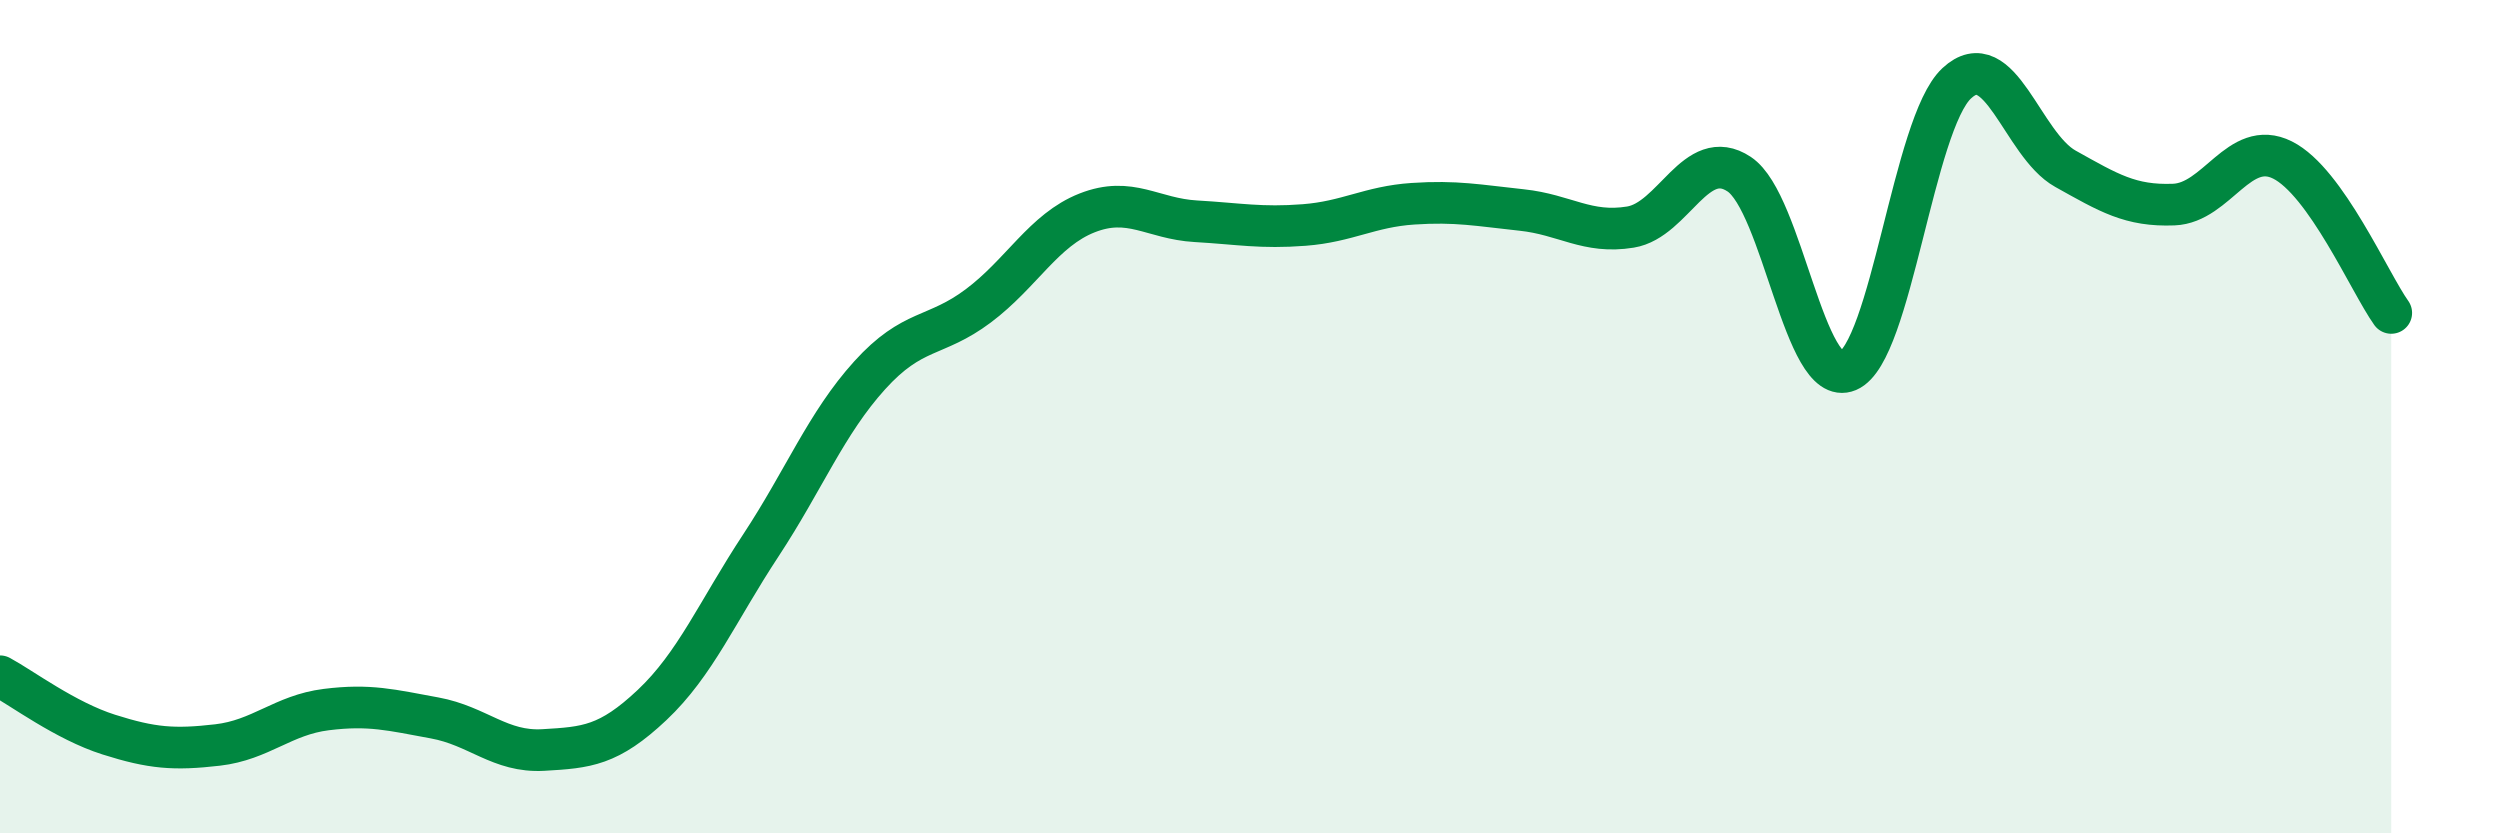 
    <svg width="60" height="20" viewBox="0 0 60 20" xmlns="http://www.w3.org/2000/svg">
      <path
        d="M 0,16.23 C 0.52,16.51 1.57,17.3 2.61,17.63 C 3.65,17.96 4.18,18 5.22,17.88 C 6.26,17.76 6.79,17.16 7.83,17.03 C 8.87,16.9 9.39,17.04 10.43,17.23 C 11.47,17.42 12,18.06 13.04,18 C 14.08,17.94 14.61,17.9 15.65,16.92 C 16.69,15.94 17.22,14.67 18.26,13.09 C 19.3,11.51 19.83,10.16 20.87,9.01 C 21.91,7.86 22.44,8.12 23.48,7.34 C 24.52,6.56 25.05,5.52 26.09,5.11 C 27.13,4.7 27.66,5.25 28.7,5.31 C 29.74,5.37 30.26,5.48 31.3,5.4 C 32.34,5.32 32.87,4.96 33.91,4.89 C 34.95,4.82 35.48,4.93 36.52,5.04 C 37.56,5.15 38.09,5.62 39.13,5.45 C 40.17,5.28 40.7,3.49 41.74,4.18 C 42.78,4.87 43.31,9.34 44.35,8.9 C 45.39,8.46 45.92,2.97 46.96,2 C 48,1.03 48.53,3.47 49.57,4.05 C 50.61,4.63 51.13,4.95 52.17,4.91 C 53.21,4.87 53.74,3.32 54.78,3.84 C 55.82,4.36 56.87,6.78 57.39,7.51L57.39 20L0 20Z"
        fill="#008740"
        opacity="0.1"
        stroke-linecap="round"
        stroke-linejoin="round"
      />
      <path
        d="M 0,16.23 C 0.52,16.51 1.57,17.3 2.61,17.63 C 3.65,17.96 4.18,18 5.22,17.88 C 6.26,17.76 6.79,17.16 7.83,17.03 C 8.87,16.9 9.39,17.04 10.43,17.23 C 11.47,17.42 12,18.06 13.04,18 C 14.08,17.94 14.61,17.9 15.65,16.92 C 16.69,15.94 17.22,14.67 18.26,13.09 C 19.3,11.51 19.83,10.16 20.87,9.01 C 21.91,7.86 22.44,8.12 23.48,7.34 C 24.52,6.56 25.05,5.52 26.09,5.11 C 27.13,4.7 27.66,5.25 28.7,5.31 C 29.74,5.37 30.26,5.48 31.3,5.4 C 32.34,5.32 32.87,4.96 33.91,4.89 C 34.95,4.82 35.48,4.93 36.52,5.04 C 37.56,5.15 38.09,5.62 39.13,5.45 C 40.17,5.28 40.7,3.49 41.74,4.18 C 42.78,4.87 43.31,9.34 44.35,8.9 C 45.39,8.46 45.92,2.97 46.96,2 C 48,1.03 48.53,3.47 49.57,4.05 C 50.61,4.63 51.13,4.95 52.17,4.91 C 53.21,4.87 53.74,3.32 54.78,3.84 C 55.82,4.36 56.87,6.78 57.39,7.51"
        stroke="#008740"
        stroke-width="1"
        fill="none"
        stroke-linecap="round"
        stroke-linejoin="round"
      />
    </svg>
  